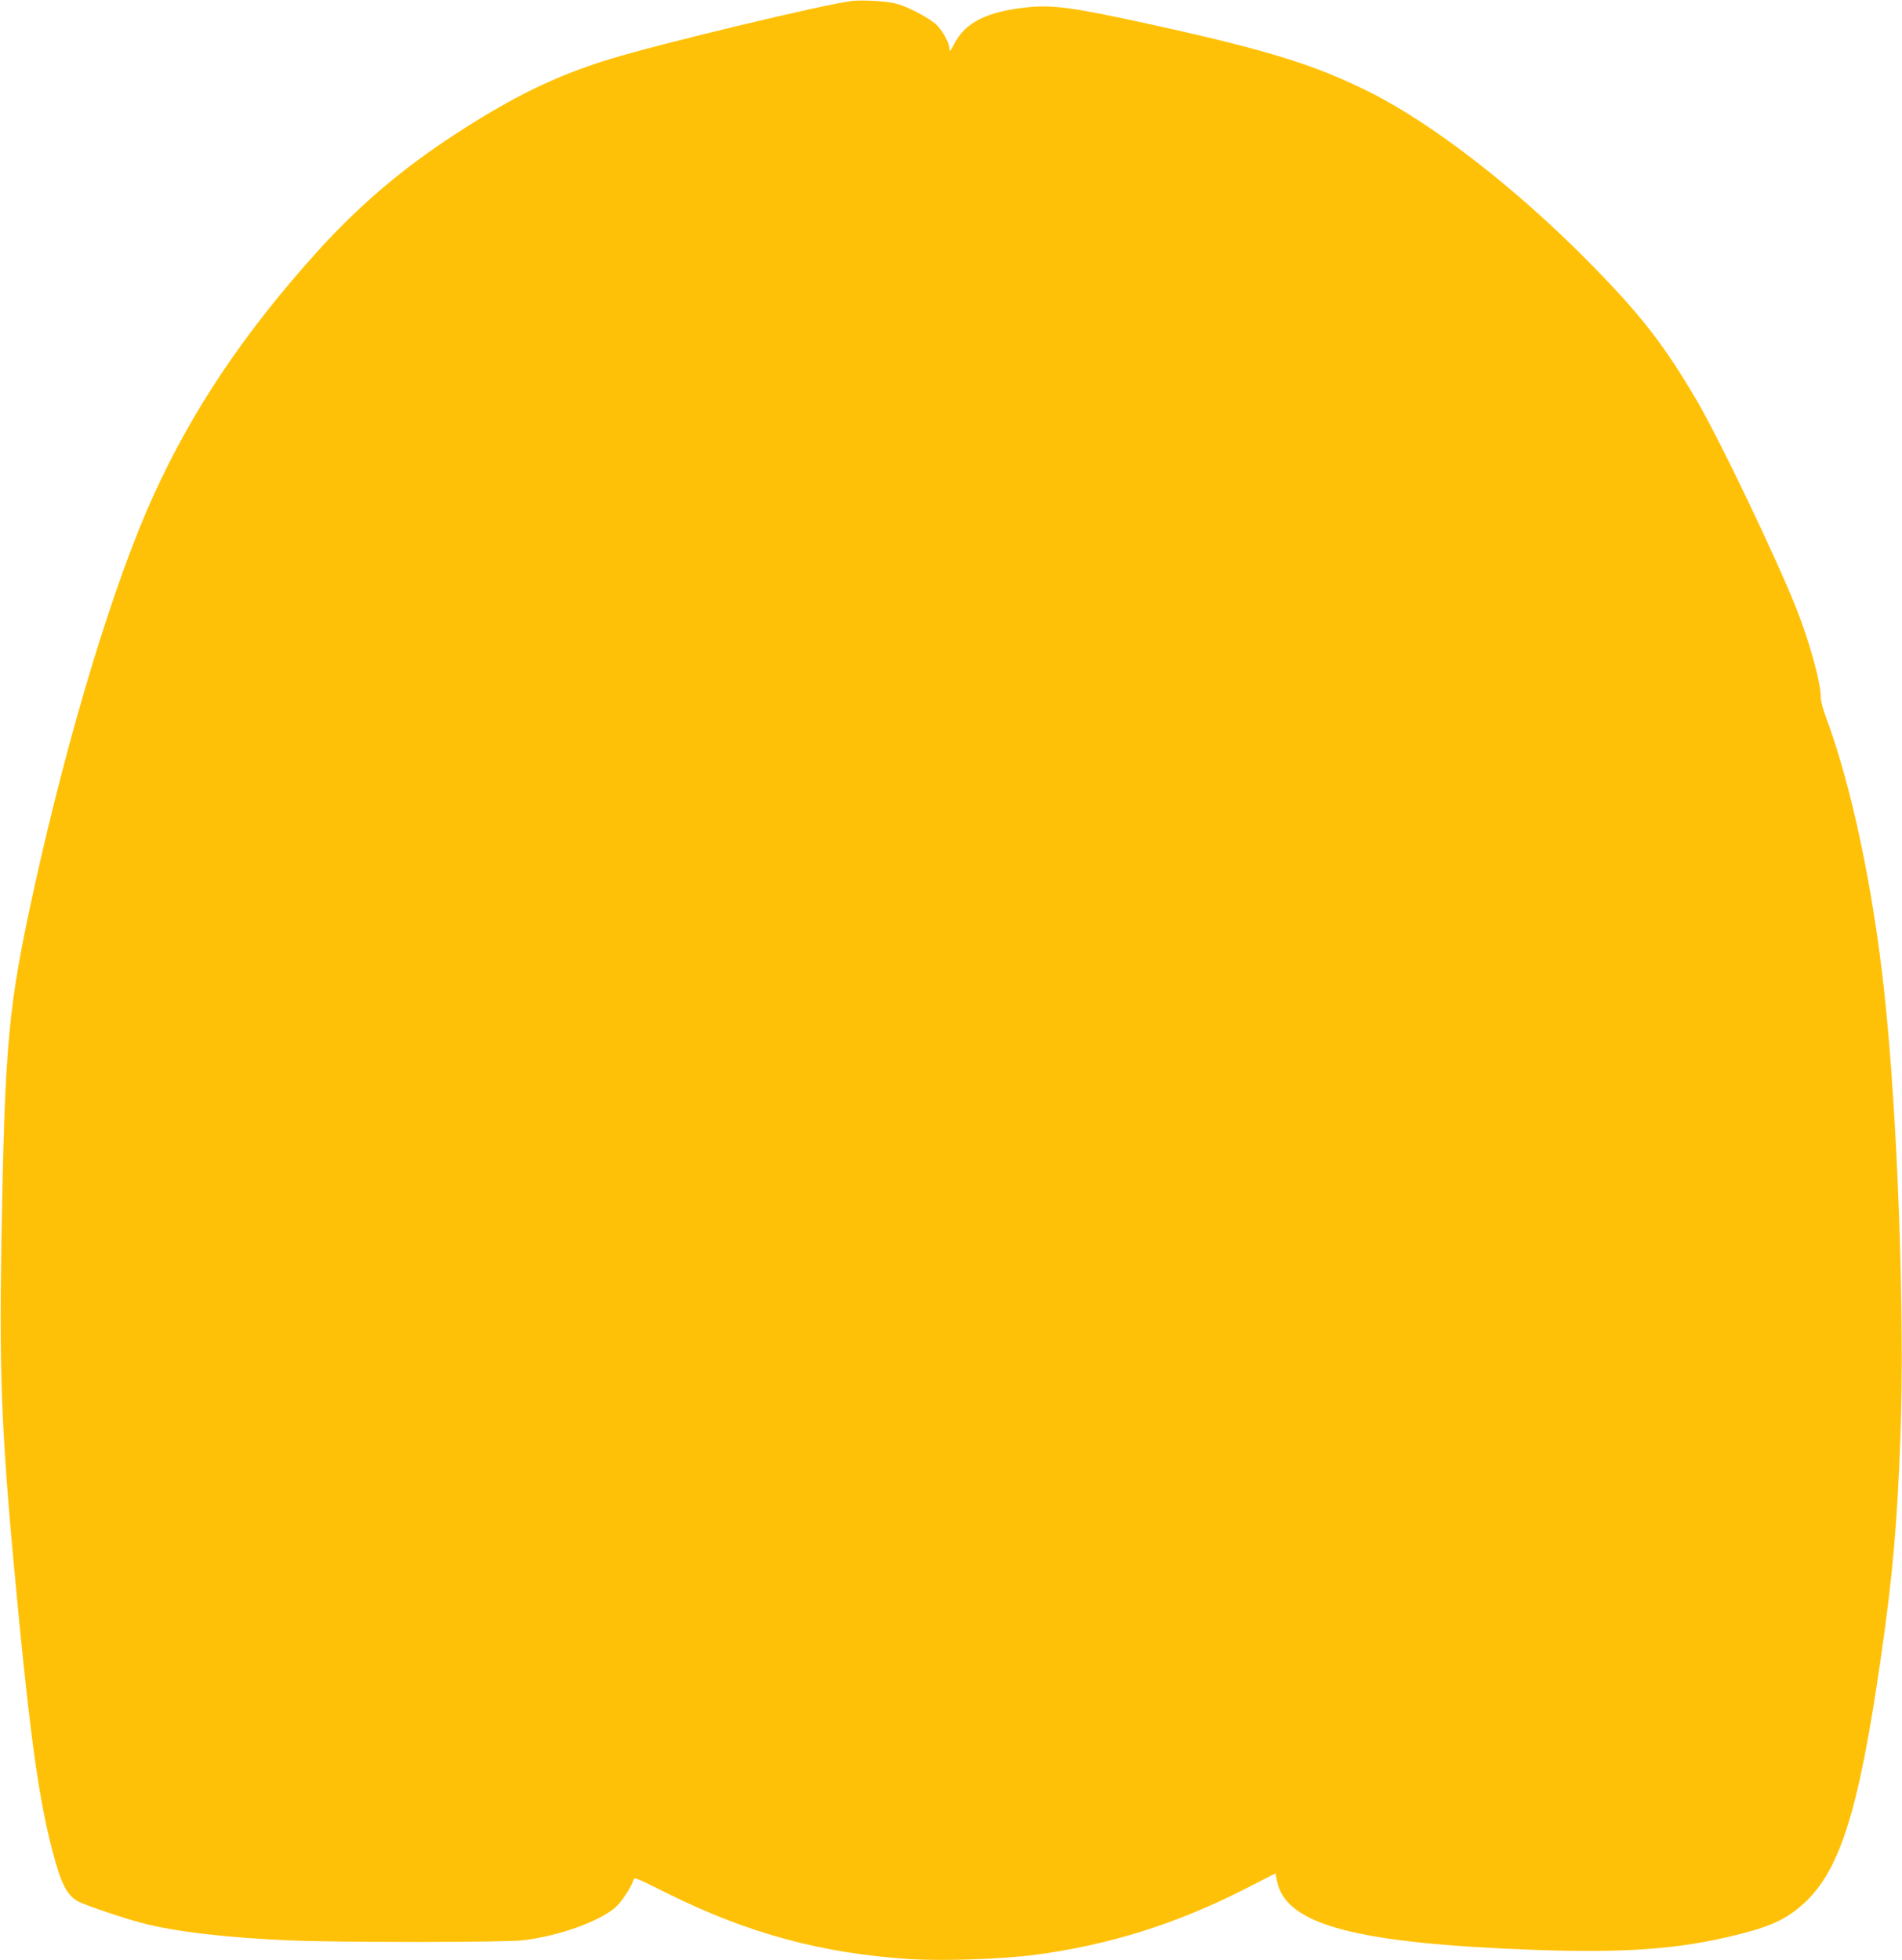 <?xml version="1.0" standalone="no"?>
<!DOCTYPE svg PUBLIC "-//W3C//DTD SVG 20010904//EN"
 "http://www.w3.org/TR/2001/REC-SVG-20010904/DTD/svg10.dtd">
<svg version="1.0" xmlns="http://www.w3.org/2000/svg"
 width="1242pt" height="1280pt" viewBox="0 0 1242 1280"
 preserveAspectRatio="xMidYMid meet">
<g transform="translate(0,1280) scale(0.1,-0.1)"
fill="#ffc107" stroke="none">
<path d="M5565 12794 c-169 -19 -1262 -281 -1583 -380 -354 -109 -631 -244
-1012 -492 -350 -228 -634 -471 -909 -777 -471 -524 -808 -1027 -1061 -1585
-257 -566 -551 -1536 -774 -2545 -174 -792 -194 -1008 -217 -2335 -15 -921 2
-1287 116 -2463 78 -792 132 -1172 215 -1493 57 -222 97 -301 172 -340 50 -26
302 -111 423 -142 212 -55 543 -94 965 -112 309 -13 1401 -13 1515 1 230 27
494 121 603 214 39 34 107 137 118 179 5 21 15 17 227 -89 524 -260 1006 -390
1582 -427 215 -13 592 0 805 27 486 63 930 202 1377 430 l202 103 11 -54 c59
-283 518 -404 1693 -446 560 -19 898 3 1252 85 246 57 359 104 467 195 257
213 383 603 532 1642 75 518 105 864 126 1430 29 788 -19 2111 -106 2905 -73
678 -216 1351 -378 1785 -20 52 -36 112 -36 133 0 99 -70 354 -157 577 -128
325 -504 1110 -653 1365 -218 370 -366 560 -704 903 -475 482 -1021 905 -1435
1112 -351 175 -660 272 -1401 435 -530 117 -666 136 -844 116 -257 -29 -394
-99 -467 -241 -23 -45 -28 -50 -29 -29 0 41 -49 126 -92 164 -50 42 -175 108
-248 129 -55 17 -221 28 -295 20z"/>
</g>
</svg>
